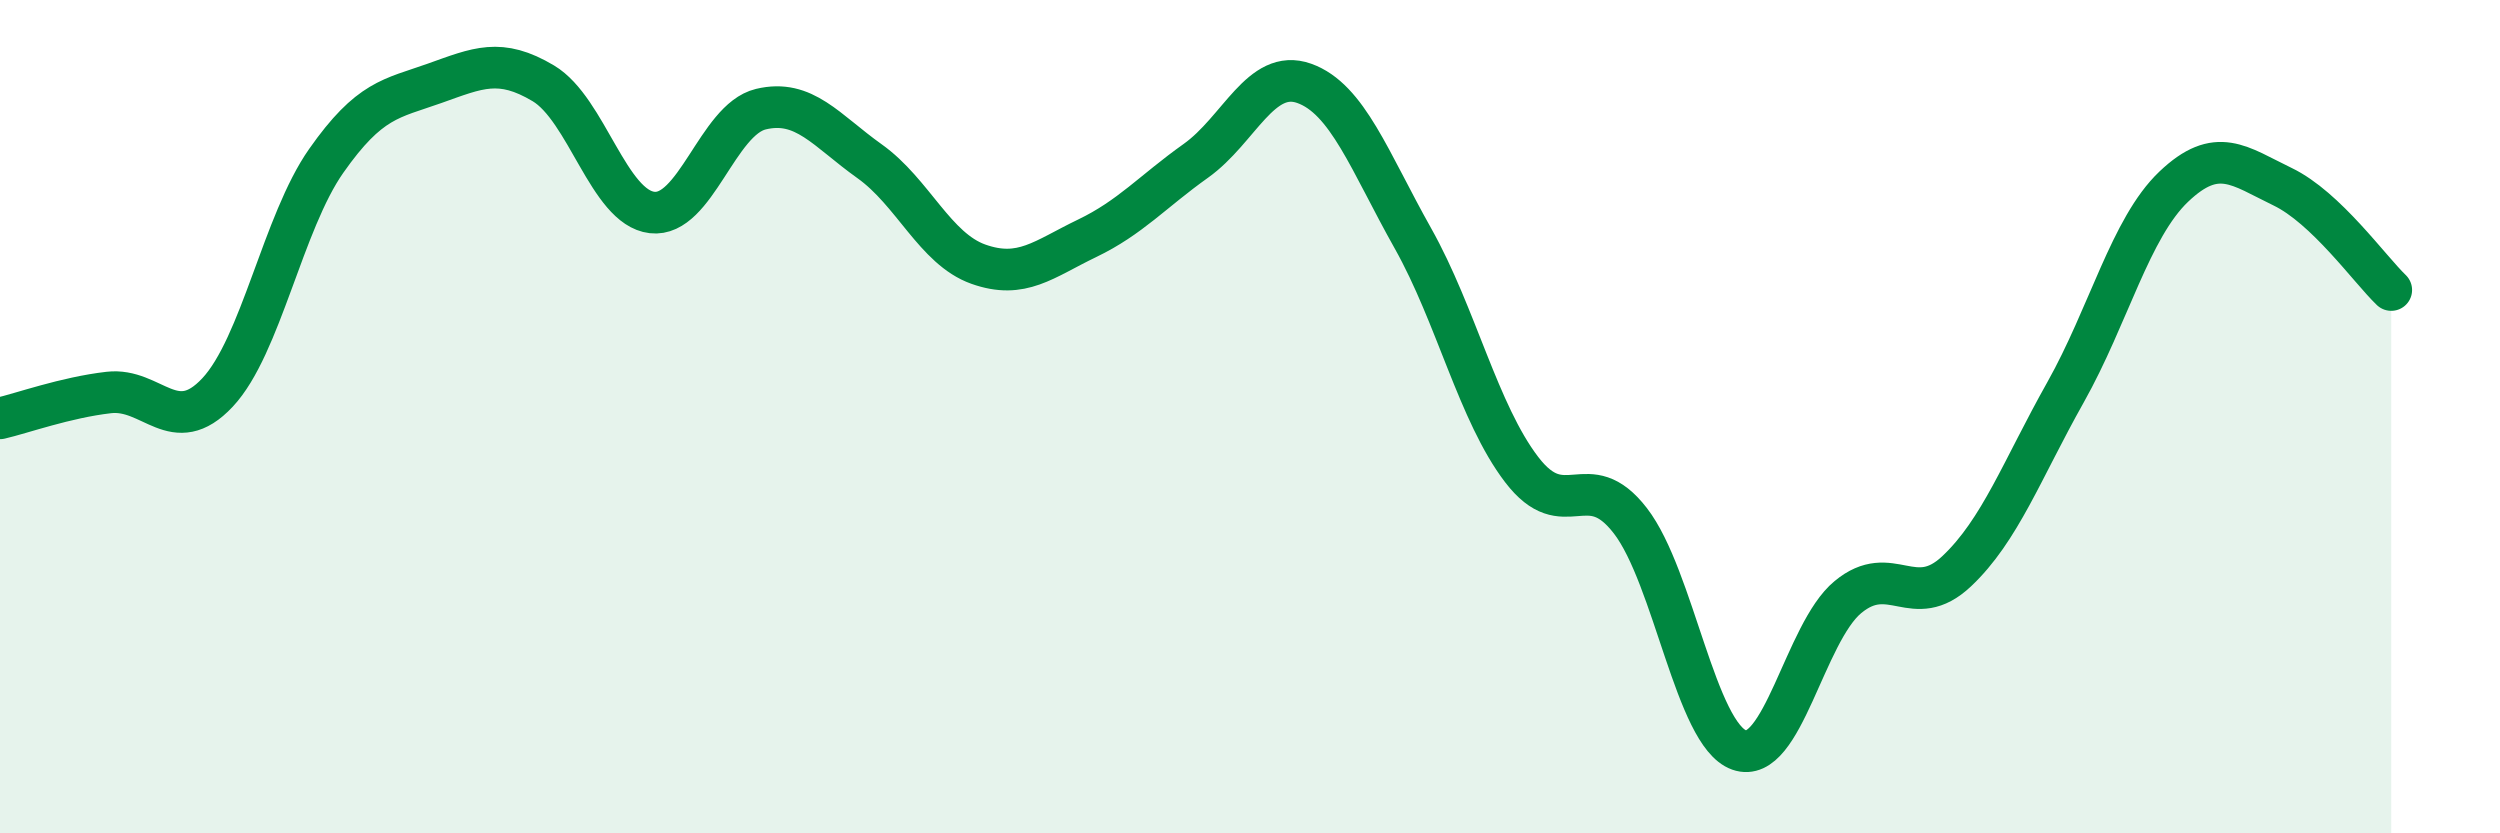 
    <svg width="60" height="20" viewBox="0 0 60 20" xmlns="http://www.w3.org/2000/svg">
      <path
        d="M 0,10.04 C 0.52,9.92 1.57,9.54 2.61,9.42 C 3.65,9.3 4.18,10.53 5.22,9.42 C 6.26,8.31 6.79,5.34 7.83,3.86 C 8.87,2.38 9.39,2.37 10.43,2 C 11.47,1.63 12,1.38 13.04,2 C 14.08,2.62 14.61,4.98 15.65,5.1 C 16.69,5.22 17.22,2.87 18.26,2.62 C 19.3,2.37 19.83,3.13 20.87,3.87 C 21.91,4.61 22.44,5.97 23.48,6.34 C 24.52,6.71 25.05,6.22 26.09,5.72 C 27.13,5.22 27.66,4.6 28.7,3.86 C 29.74,3.12 30.26,1.63 31.3,2 C 32.34,2.37 32.87,3.87 33.91,5.72 C 34.95,7.57 35.48,9.91 36.52,11.27 C 37.56,12.63 38.09,11.15 39.13,12.5 C 40.17,13.85 40.7,17.63 41.74,18 C 42.78,18.37 43.31,15.19 44.35,14.33 C 45.39,13.47 45.92,14.69 46.96,13.71 C 48,12.73 48.53,11.27 49.57,9.42 C 50.61,7.57 51.13,5.47 52.17,4.48 C 53.21,3.49 53.74,3.98 54.78,4.48 C 55.82,4.98 56.87,6.46 57.39,6.96L57.39 20L0 20Z"
        fill="#008740"
        opacity="0.1"
        stroke-linecap="round"
        stroke-linejoin="round"
      />
      <path
        d="M 0,10.04 C 0.52,9.92 1.57,9.54 2.61,9.42 C 3.65,9.3 4.18,10.53 5.22,9.42 C 6.26,8.31 6.79,5.34 7.83,3.86 C 8.87,2.38 9.39,2.37 10.43,2 C 11.47,1.63 12,1.38 13.04,2 C 14.08,2.62 14.61,4.98 15.65,5.1 C 16.69,5.22 17.22,2.87 18.26,2.62 C 19.3,2.37 19.83,3.13 20.87,3.87 C 21.91,4.61 22.44,5.97 23.48,6.34 C 24.52,6.71 25.05,6.22 26.09,5.72 C 27.13,5.22 27.66,4.6 28.7,3.86 C 29.74,3.12 30.26,1.63 31.3,2 C 32.34,2.37 32.87,3.87 33.91,5.72 C 34.95,7.57 35.48,9.91 36.52,11.27 C 37.56,12.63 38.09,11.15 39.13,12.5 C 40.17,13.85 40.7,17.63 41.74,18 C 42.78,18.37 43.31,15.19 44.35,14.33 C 45.39,13.47 45.92,14.69 46.96,13.71 C 48,12.73 48.53,11.27 49.57,9.42 C 50.61,7.57 51.13,5.47 52.17,4.48 C 53.21,3.49 53.74,3.98 54.78,4.48 C 55.82,4.98 56.87,6.46 57.39,6.96"
        stroke="#008740"
        stroke-width="1"
        fill="none"
        stroke-linecap="round"
        stroke-linejoin="round"
      />
    </svg>
  